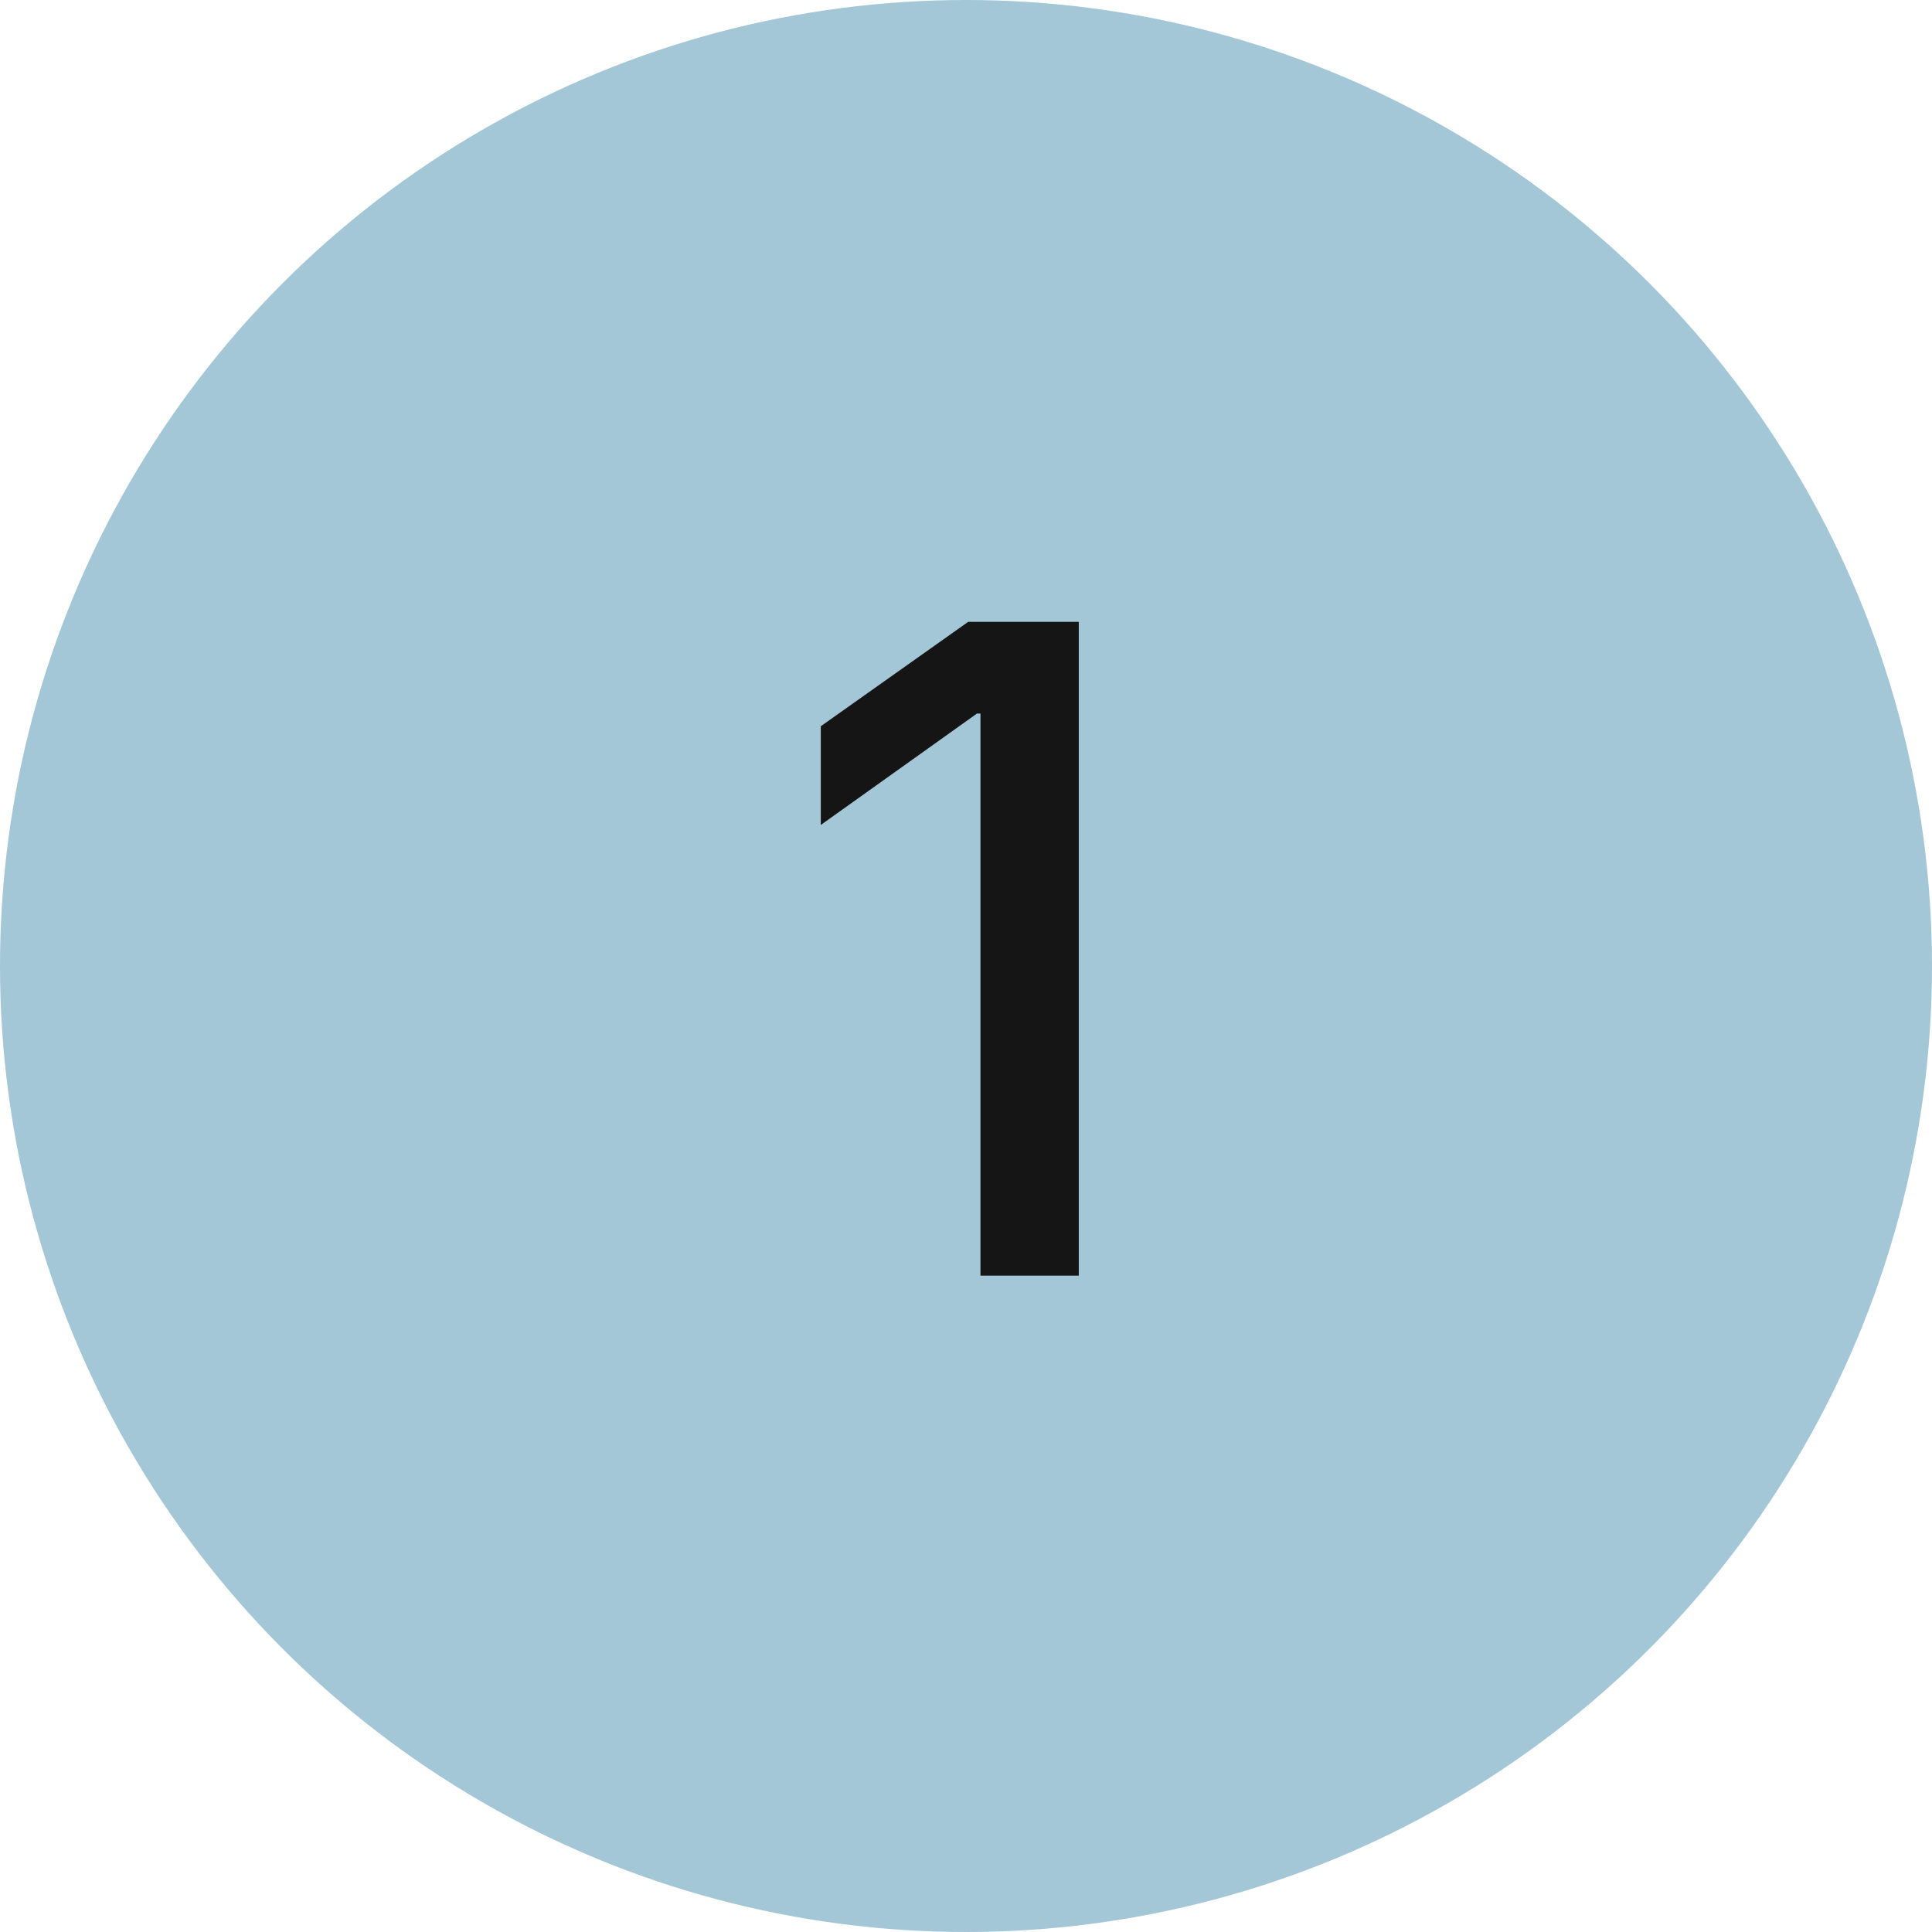 <?xml version="1.0" encoding="UTF-8"?> <svg xmlns="http://www.w3.org/2000/svg" width="43" height="43" viewBox="0 0 43 43" fill="none"><circle cx="21.5" cy="21.5" r="21.5" fill="#A3C7D7"></circle><path d="M24.01 13.84V28.391H21.822V15.881H21.744L18.268 18.361V16.164L21.549 13.84H24.01Z" fill="#151515"></path></svg> 